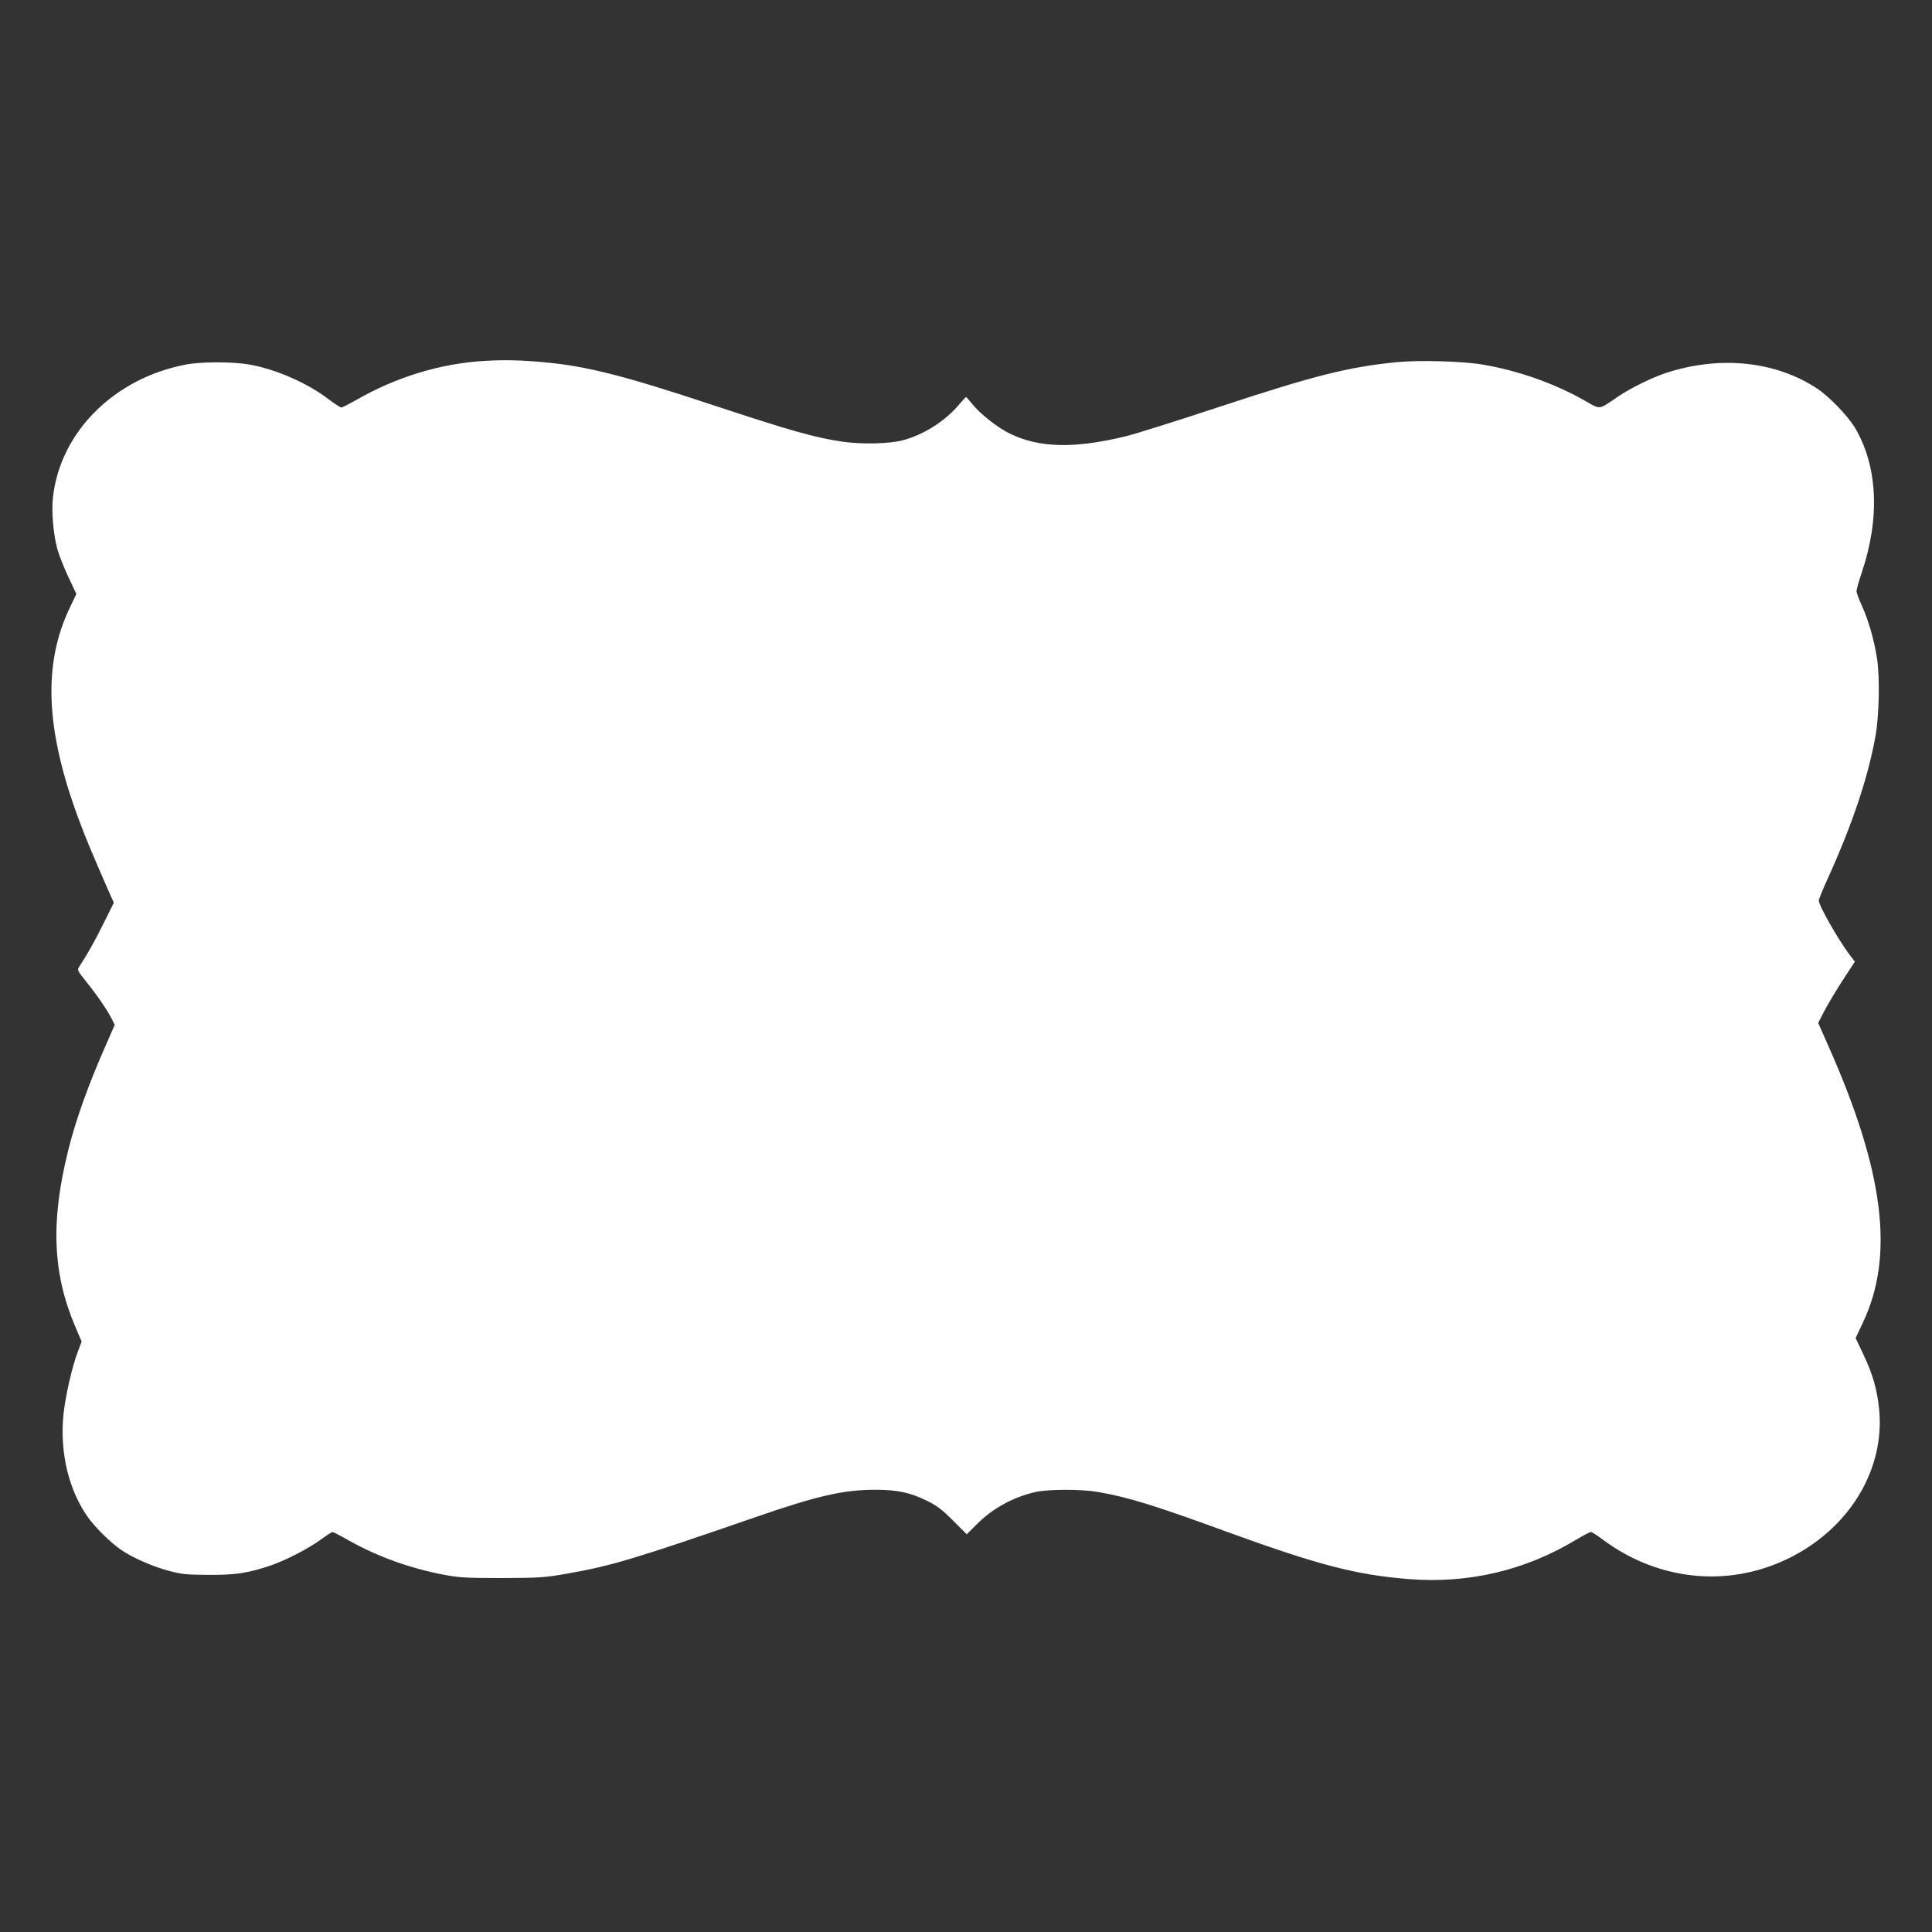 <?xml version="1.0" standalone="no"?>
<!DOCTYPE svg PUBLIC "-//W3C//DTD SVG 20010904//EN"
 "http://www.w3.org/TR/2001/REC-SVG-20010904/DTD/svg10.dtd">
<svg version="1.0" xmlns="http://www.w3.org/2000/svg"
 width="1280pt" height="1280pt" viewBox="0 0 1280 1280"
 preserveAspectRatio="xMidYMid meet">
<rect x="0" y="0" width="1280" height="1280" fill="#333333" stroke="none"/>
<g transform="translate(0,1280) scale(0.1,-0.1)"
fill="#ffffff" stroke="none">
<path d="M3209 10409 c-293 -18 -582 -106 -849 -259 -48 -27 -93 -50 -99 -50
-6 0 -44 25 -84 55 -139 107 -352 200 -526 230 -109 19 -317 19 -418 0 -476
-90 -834 -447 -882 -879 -11 -93 2 -246 29 -344 12 -42 45 -126 74 -187 l52
-110 -43 -90 c-180 -375 -162 -811 59 -1404 46 -124 78 -201 193 -464 l39 -88
-67 -135 c-60 -121 -109 -208 -160 -285 -17 -26 -17 -26 46 -105 74 -92 135
-182 166 -242 l21 -42 -55 -126 c-118 -265 -204 -506 -254 -709 -117 -471
-102 -816 50 -1170 l40 -93 -25 -66 c-40 -105 -84 -302 -96 -422 -24 -251 36
-499 164 -678 49 -68 149 -167 221 -216 73 -50 207 -109 313 -137 84 -23 119
-26 262 -27 178 -1 258 11 407 60 102 34 255 113 340 175 37 27 71 49 76 49 5
0 54 -25 108 -56 191 -107 404 -184 629 -227 101 -19 148 -22 385 -22 249 1
282 3 425 28 303 53 449 97 1260 377 407 141 581 180 790 180 145 0 231 -19
339 -72 70 -34 103 -60 176 -133 l90 -90 63 63 c107 108 241 182 392 217 86
19 301 20 416 0 196 -34 369 -87 829 -255 628 -229 878 -294 1230 -322 396
-31 772 58 1109 262 46 27 89 50 96 50 7 0 40 -21 73 -46 381 -286 864 -328
1273 -110 380 202 601 581 564 967 -13 132 -43 236 -104 364 l-52 110 47 100
c212 444 142 1003 -227 1834 l-68 154 44 85 c25 47 80 139 122 203 l77 118
-33 43 c-76 100 -206 328 -206 362 0 8 25 70 56 138 167 367 270 676 320 953
24 136 29 388 10 510 -19 125 -57 256 -101 353 -19 41 -35 84 -35 96 0 12 16
67 35 124 122 362 105 705 -46 959 -48 79 -169 205 -249 258 -274 182 -642
221 -1000 105 -96 -32 -235 -100 -318 -156 -139 -94 -111 -91 -239 -19 -196
109 -434 192 -663 230 -130 22 -418 30 -562 16 -324 -32 -547 -88 -1178 -296
-272 -90 -551 -178 -620 -195 -340 -83 -572 -78 -767 16 -82 39 -201 133 -253
199 -19 24 -37 44 -40 44 -3 0 -22 -21 -44 -47 -90 -109 -234 -201 -371 -238
-94 -25 -271 -29 -405 -10 -179 26 -348 74 -850 240 -585 194 -837 259 -1115
285 -156 15 -269 18 -406 10z"/>
</g>
</svg>

